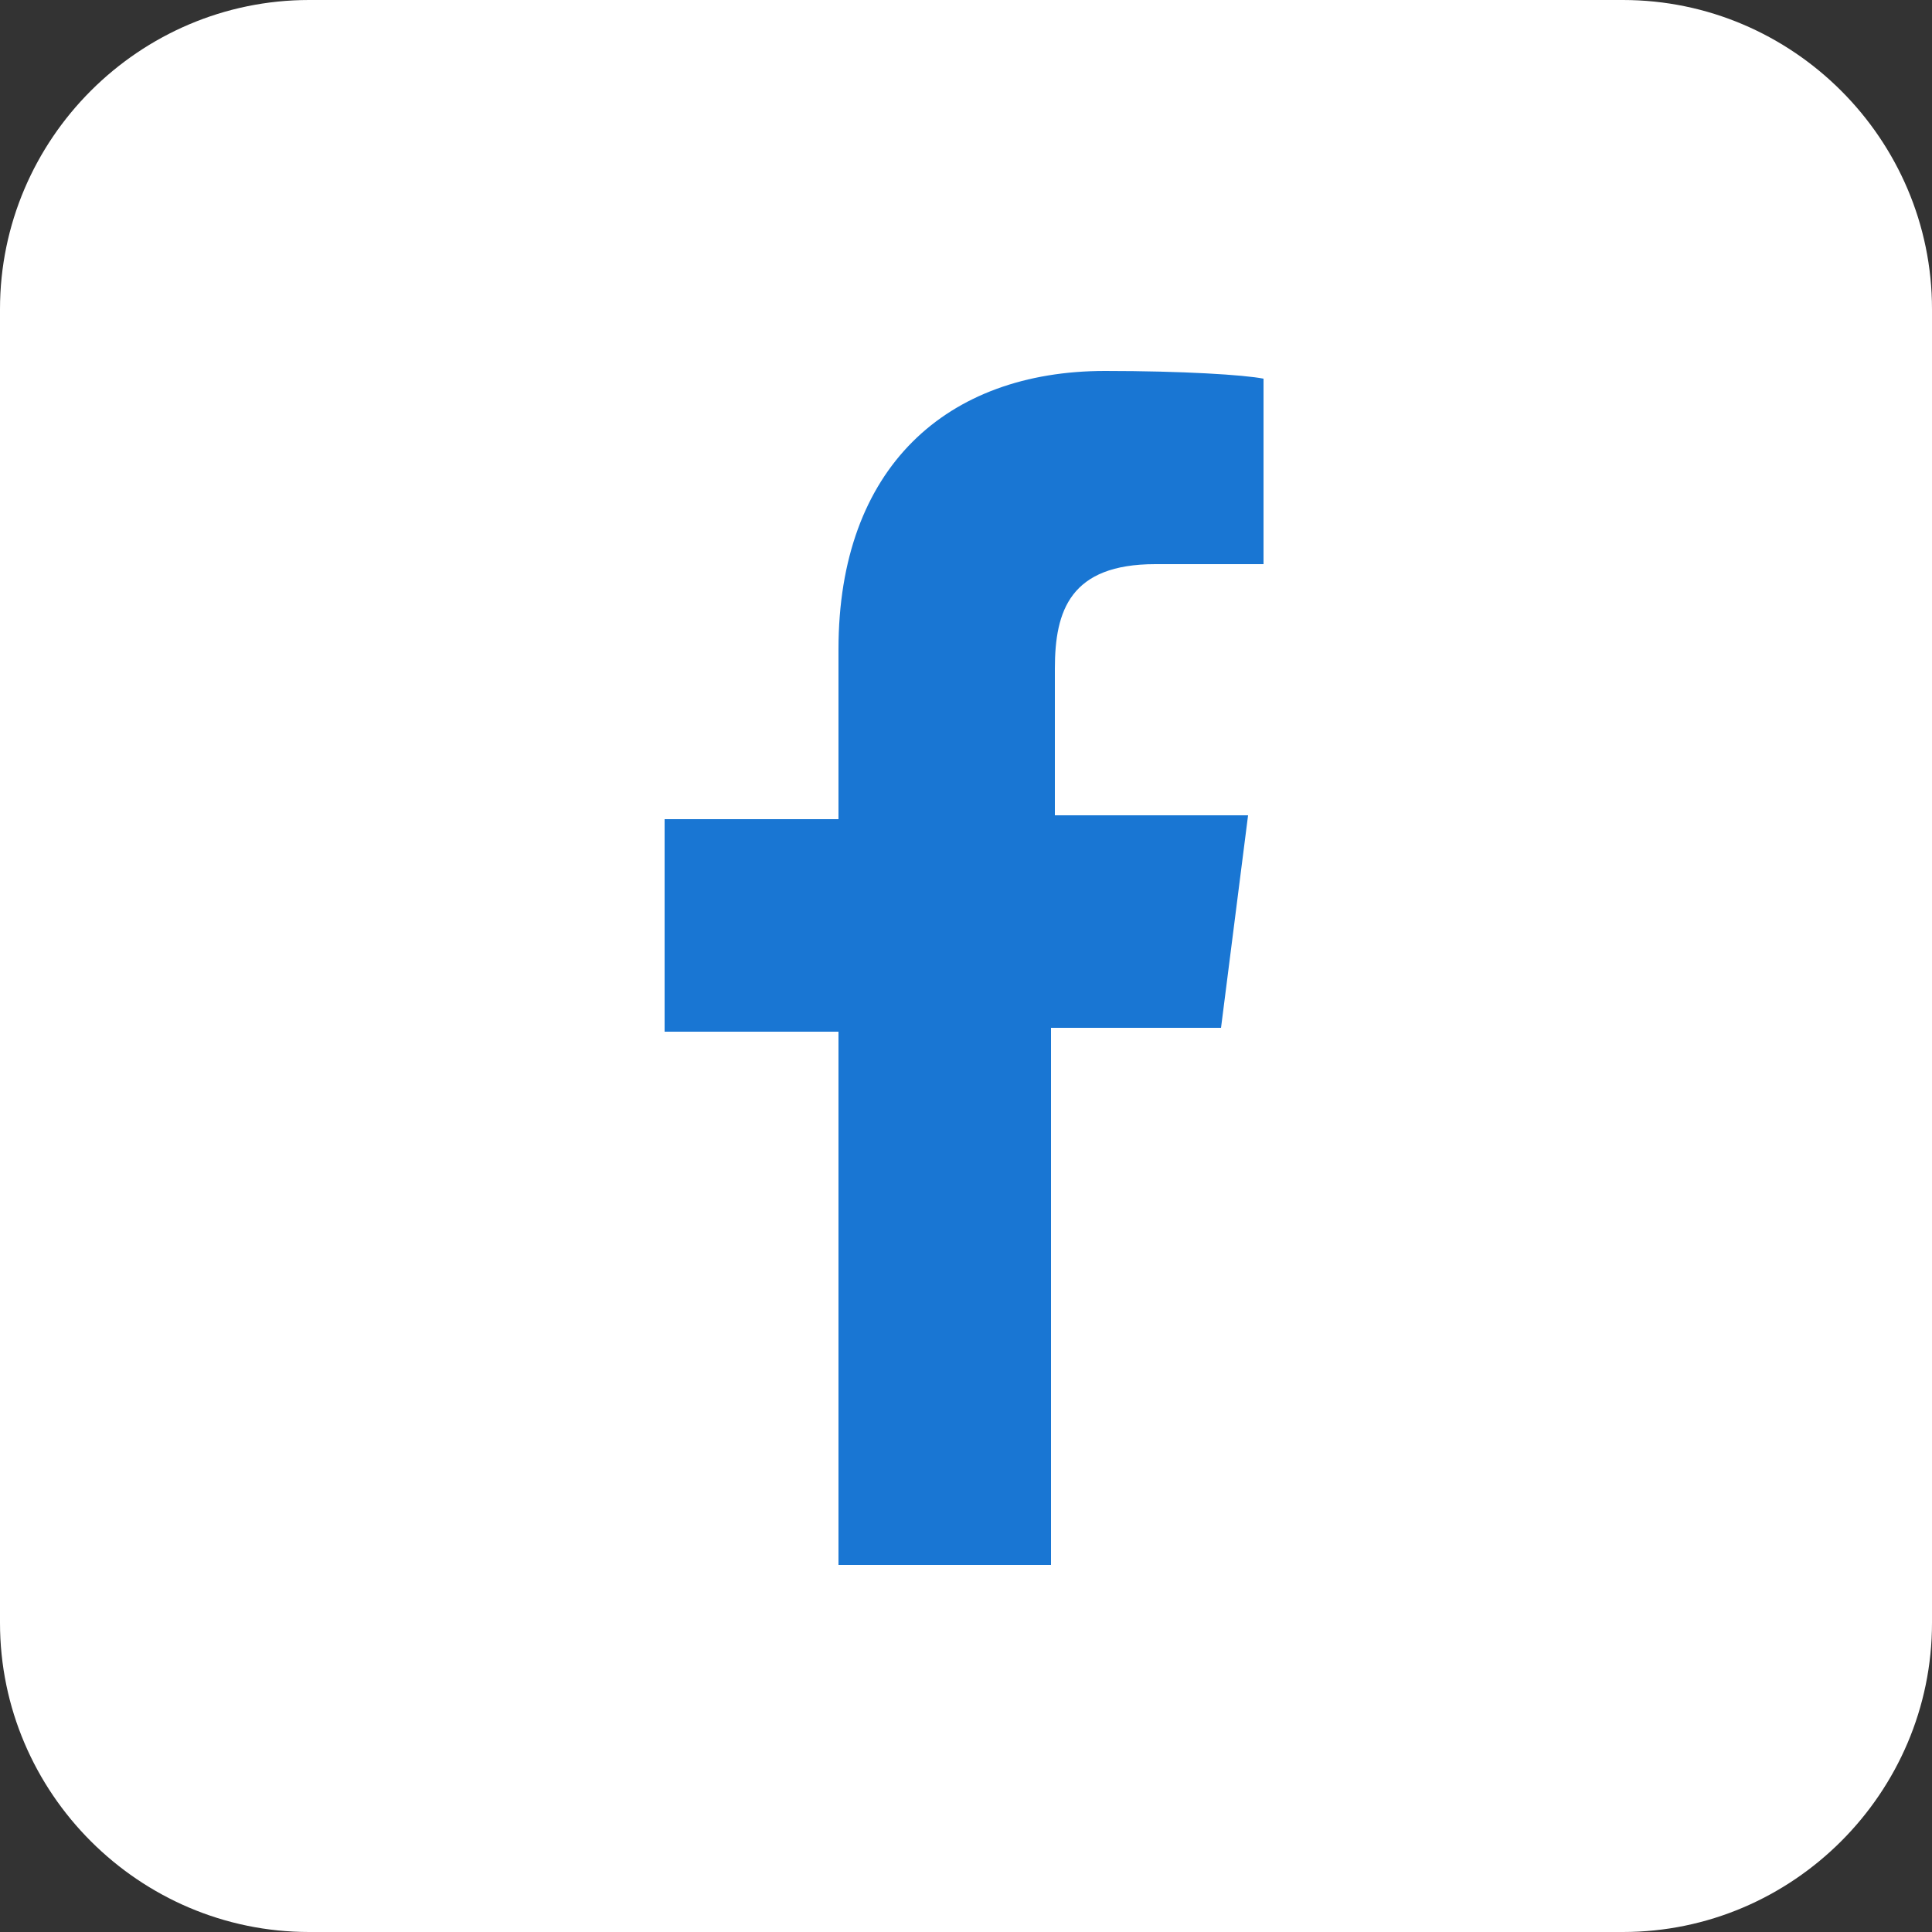 <?xml version="1.0" encoding="utf-8"?>
<!-- Generator: Adobe Illustrator 25.1.0, SVG Export Plug-In . SVG Version: 6.00 Build 0)  -->
<!DOCTYPE svg PUBLIC "-//W3C//DTD SVG 1.1//EN" "http://www.w3.org/Graphics/SVG/1.1/DTD/svg11.dtd">
<svg version="1.1" id="Layer_1" xmlns:x="http://ns.adobe.com/Extensibility/1.0/" xmlns:i="http://ns.adobe.com/AdobeIllustrator/10.0/" xmlns:graph="http://ns.adobe.com/Graphs/1.0/"
	 xmlns="http://www.w3.org/2000/svg" xmlns:xlink="http://www.w3.org/1999/xlink" x="0px" y="0px" width="50px" height="50px"
	 viewBox="0 0 50 50" style="enable-background:new 0 0 50 50;" xml:space="preserve">
<rect x="0" y="0" width="50" height="50" fill="#333333" stroke="none"/>
<style type="text/css">
	.st0{fill:#FFFFFF;}
	.st1{fill:#1976D3;}
</style>
<path class="st0" d="M42,50H8c-4.4,0-8-3.6-8-8V8c0-4.4,3.6-8,8-8h34c4.4,0,8,3.6,8,8v34C50,46.4,46.4,50,42,50z"/>
<path class="st1" d="M29.9,14.6h2.8V9.8c-0.5-0.1-2.1-0.2-4.1-0.2c-4.1,0-6.9,2.5-6.9,7.2v4.4h-4.5v5.5h4.5v13.8h5.5V26.6h4.4
	l0.7-5.5h-5v-3.8C27.3,15.8,27.7,14.6,29.9,14.6L29.9,14.6z"/>
</svg>
